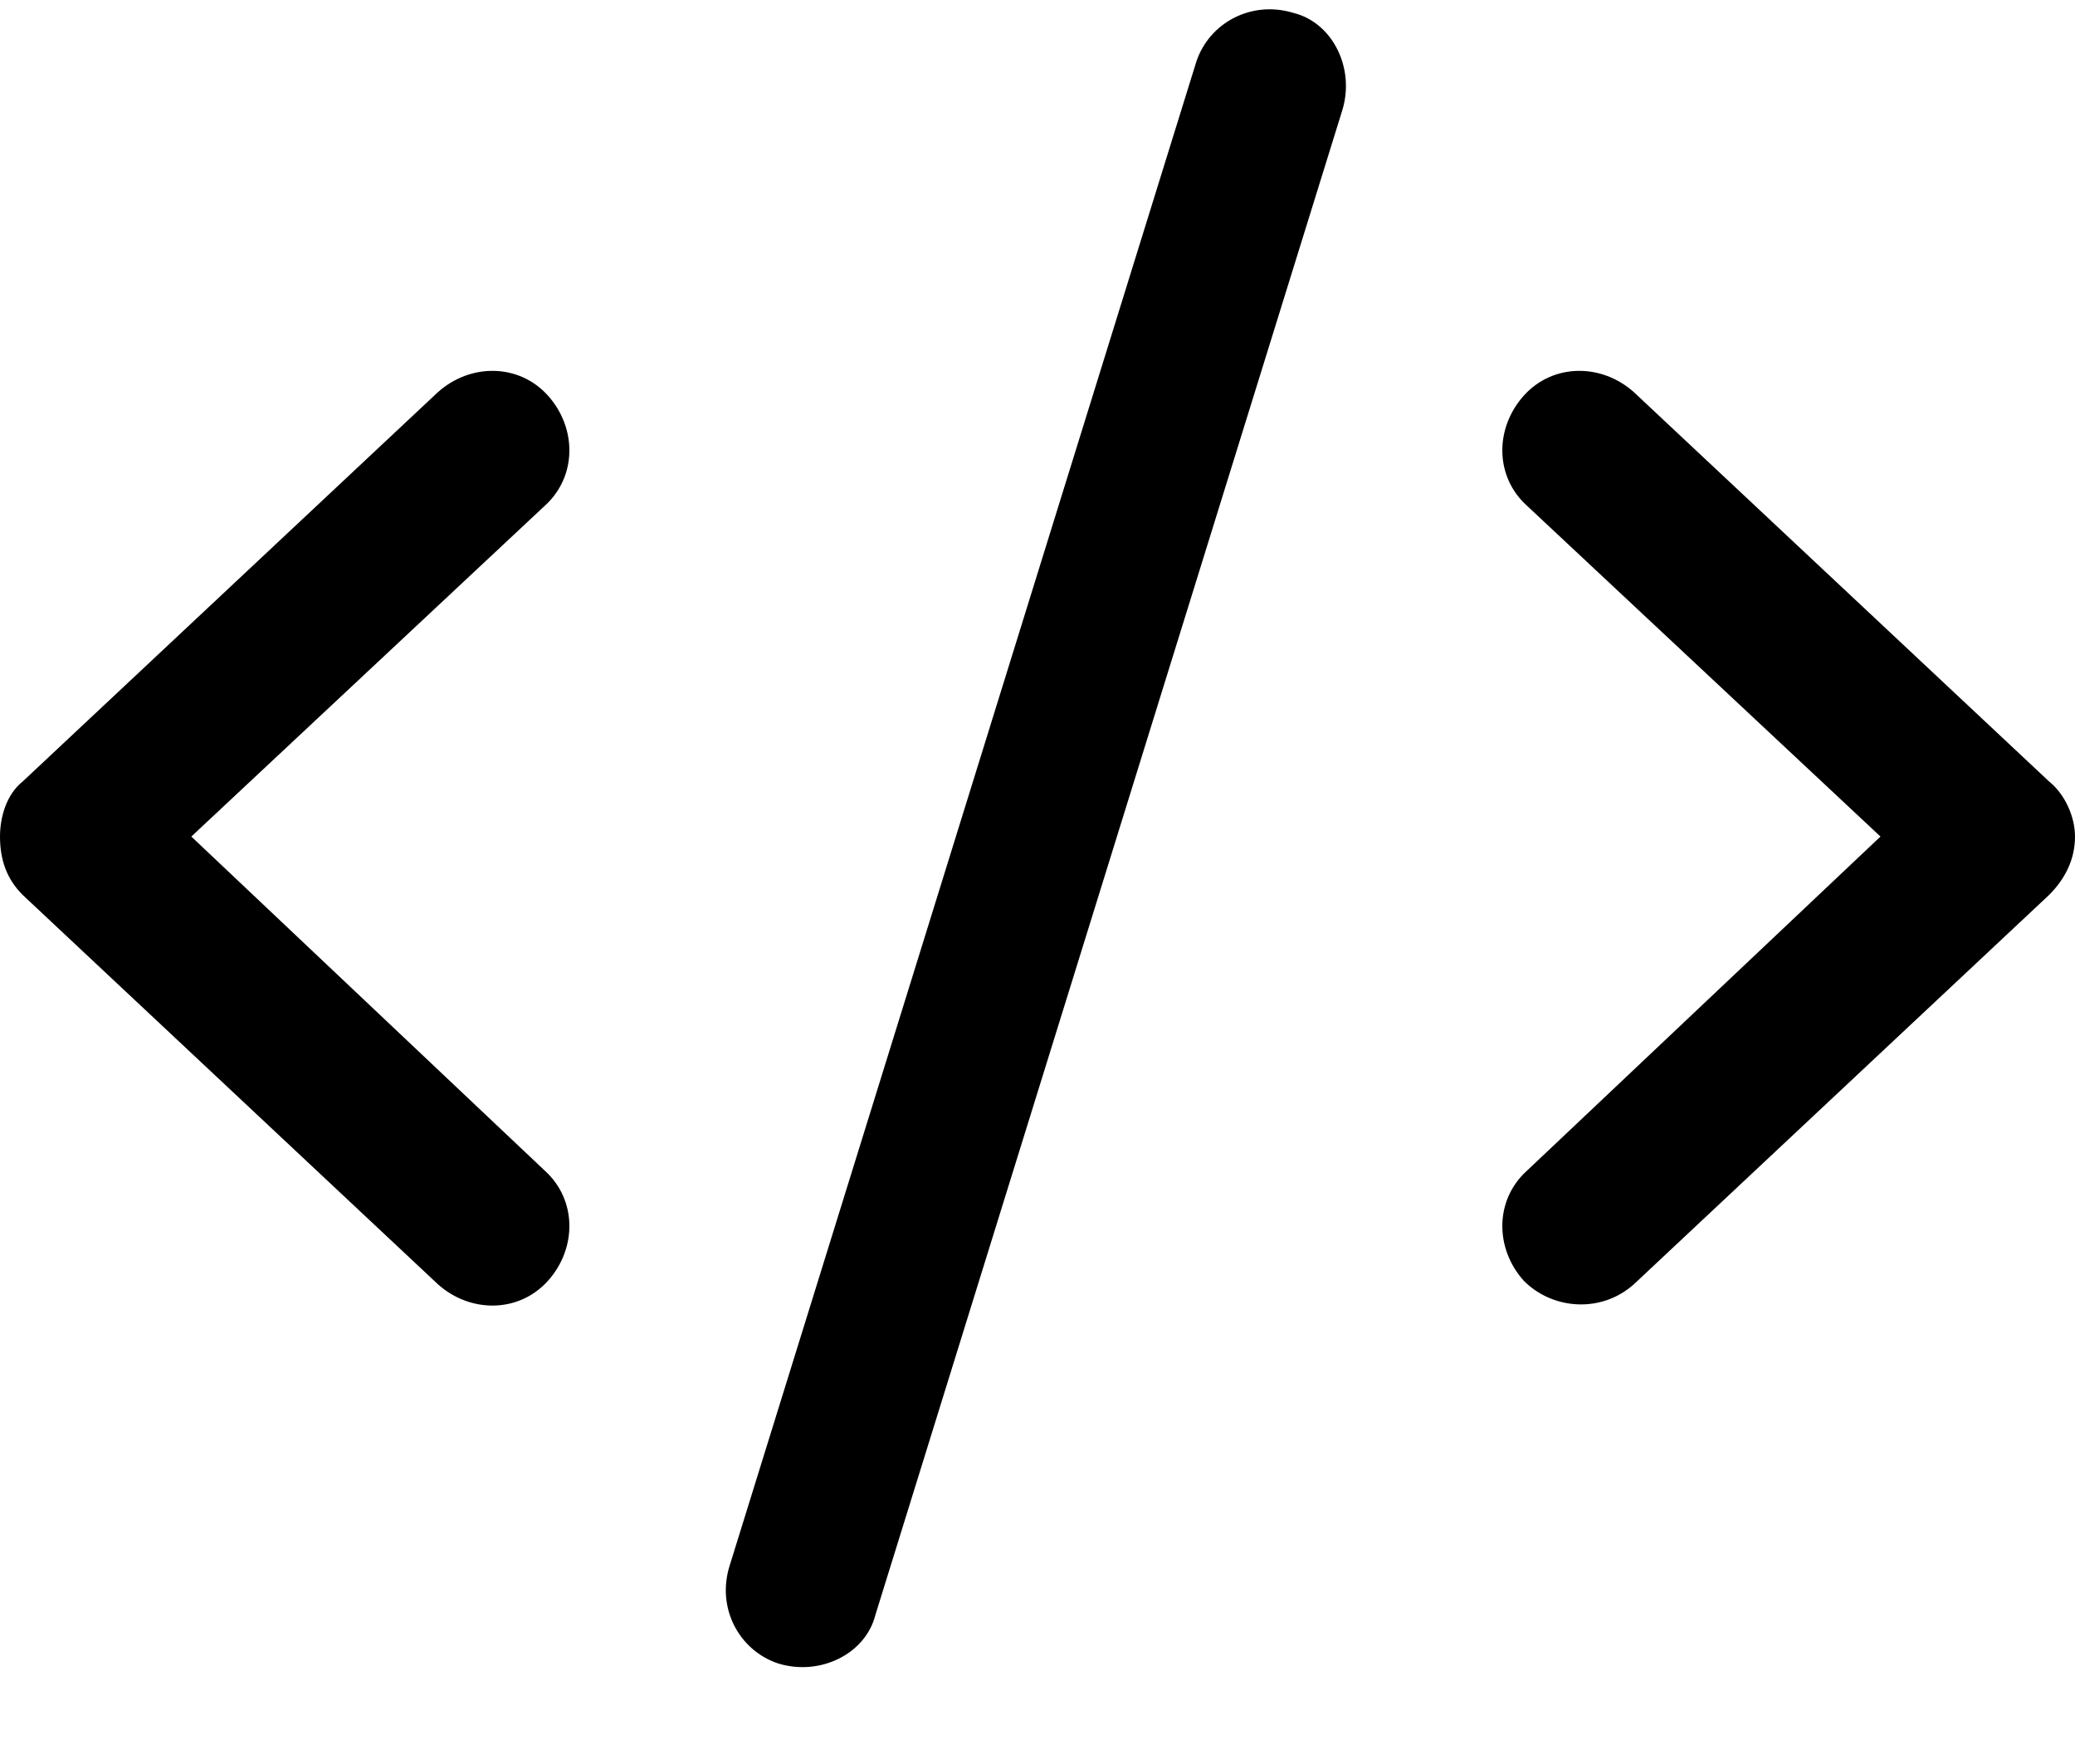 <svg width="20" height="17" viewBox="0 0 20 17" fill="currentColor" xmlns="http://www.w3.org/2000/svg">
    <path d="M12.469 0.125C12.844 0.219 13.062 0.656 12.938 1.062L8.438 15.562C8.344 15.938 7.906 16.156 7.5 16.031C7.125 15.906 6.906 15.5 7.031 15.094L11.531 0.594C11.656 0.219 12.062 0 12.469 0.125ZM14.688 3.812C14.969 3.5 15.438 3.5 15.75 3.781L19.75 7.531C19.906 7.656 20 7.875 20 8.062C20 8.281 19.906 8.469 19.75 8.625L15.75 12.375C15.438 12.656 14.969 12.625 14.688 12.344C14.406 12.031 14.406 11.562 14.719 11.281L18.125 8.062L14.719 4.875C14.406 4.594 14.406 4.125 14.688 3.812ZM5.281 3.812C5.562 4.125 5.562 4.594 5.25 4.875L1.844 8.062L5.25 11.281C5.562 11.562 5.562 12.031 5.281 12.344C5 12.656 4.531 12.656 4.219 12.375L0.219 8.625C0.062 8.469 0 8.281 0 8.062C0 7.875 0.062 7.656 0.219 7.531L4.219 3.781C4.531 3.5 5 3.5 5.281 3.812Z" fill="currentColor"/>
</svg>
